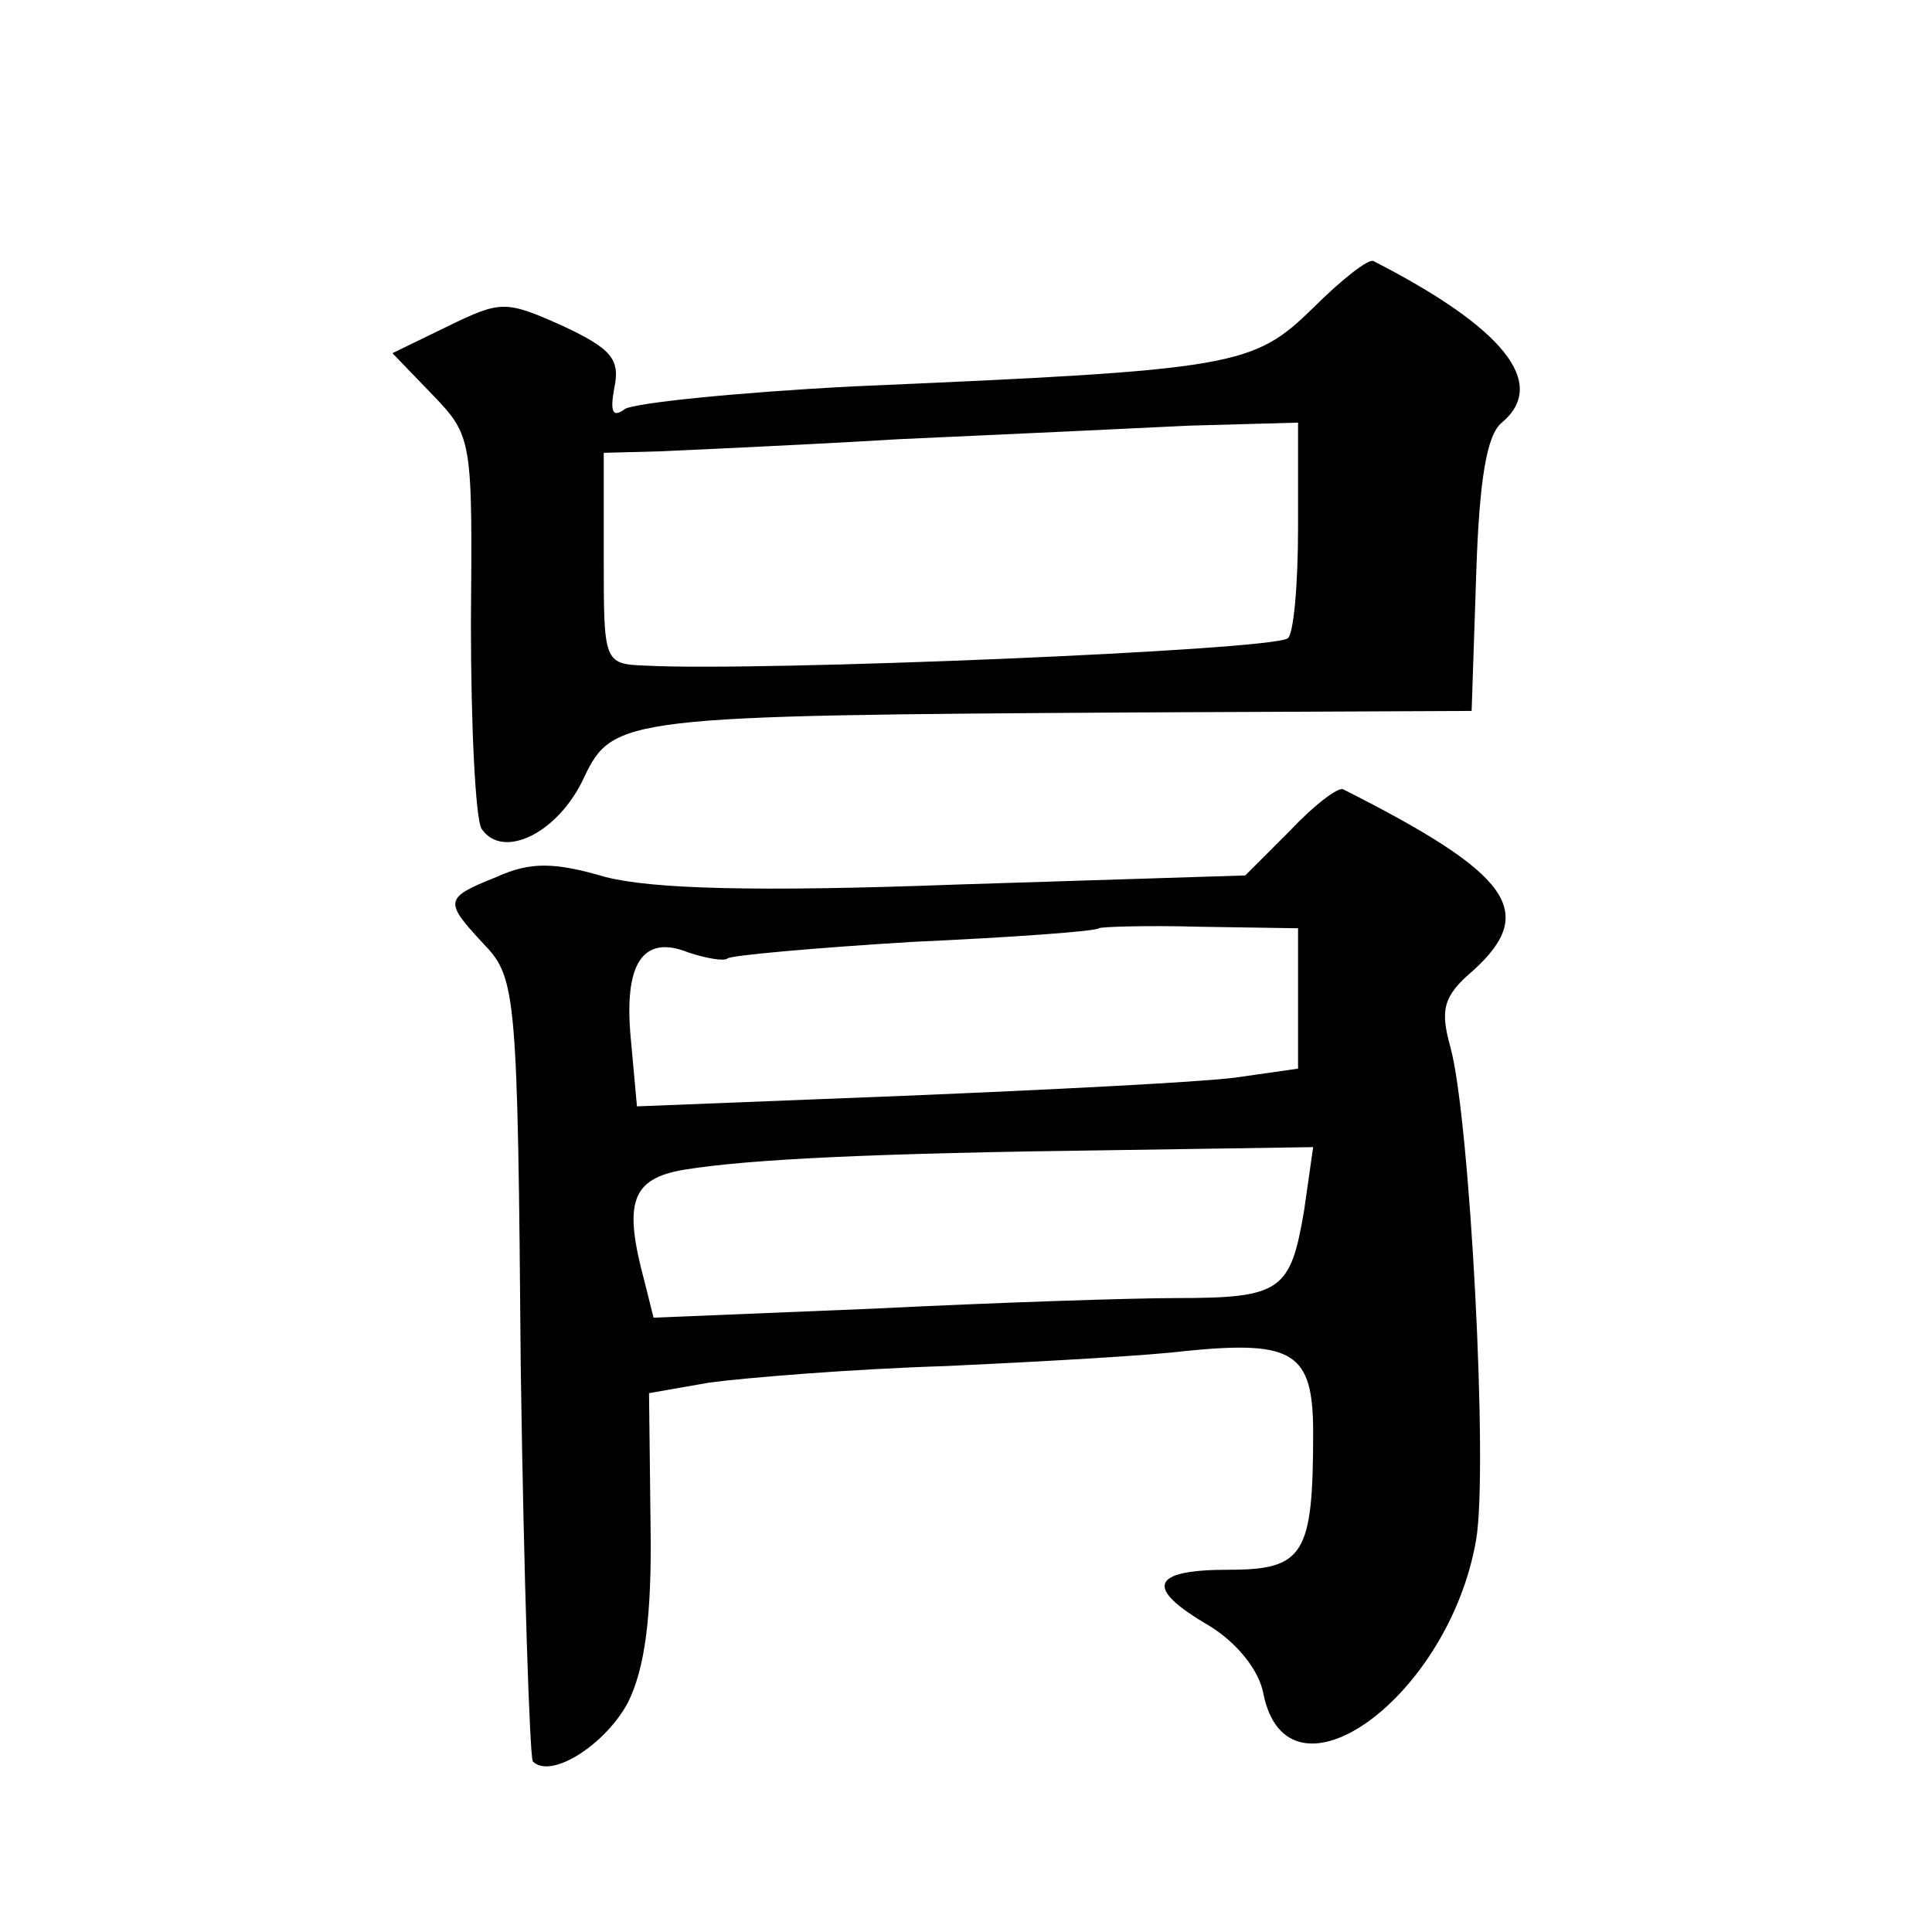 <?xml version="1.0" standalone="no"?>
<!DOCTYPE svg PUBLIC "-//W3C//DTD SVG 20010904//EN"
 "http://www.w3.org/TR/2001/REC-SVG-20010904/DTD/svg10.dtd">
<svg version="1.0" xmlns="http://www.w3.org/2000/svg"
 width="128pt" height="128pt" viewBox="0 0 128 128"
 preserveAspectRatio="xMidYMid meet">
<g transform="translate(0,128) scale(0.1,-0.1)"
fill="#0" stroke="none">
<path d="M870 1076 c-40 -39 -51 -41 -305 -52 -77 -4 -145 -11 -151 -15 -8 -6 -10
-2 -7 14 4 19 -2 26 -34 41 -38 17 -41 17 -76 0 l-37 -18 27 -28 c26 -27 26 -30
25 -151 0 -68 3 -129 7 -136 14 -21 51 -3 68 34 19 40 27 41 368 43 l220 1 3 90
c2 63 7 93 17 101 31 26 1 63 -85 107 -3 2 -21 -12 -40 -31z m-10 -145 c0 -39 -3
-72 -7 -74 -13 -8 -350 -22 -425 -18 -28 1 -28 2 -28 71 l0 70 38 1 c20 1 91 4
157 8 66 3 153 7 193 9 l72 2 0 -69z M855 730 l-30 -30 -190 -6 c-134 -5 -203 -3
-234 5 -34 10 -50 10 -72 0 -35 -14 -35 -16 -8 -45 21 -22 22 -34 24 -279 2 -141
6 -259 8 -262 12 -12 48 11 63 39 11 22 16 56 15 118 l-1 87 40 7 c22 3 93 9 158
11 64 3 135 7 158 10 71 7 84 -1 84 -54 0 -81 -6 -91 -56 -91 -52 0 -56 -12 -13
-37 18 -11 33 -29 36 -45 16 -80 123 -3 141 102 8 47 -4 278 -17 326 -7 25 -5 34
15 51 43 39 25 64 -86 120 -3 2 -19 -10 -35 -27z m5 -111 l0 -47 -42 -6 c-24 -3
-122 -8 -219 -12 l-177 -7 -4 44 c-5 51 8 70 38 58 12 -4 24 -6 26 -4 2 2 57 7
123 11 66 3 121 7 123 9 1 1 32 2 67 1 l65 -1 0 -46z m4 -141 c-9 -53 -15 -58 -84
-58 -30 0 -121 -3 -201 -7 l-146 -6 -6 24 c-14 52 -9 68 26 74 43 7 125 11 285
13 l132 2 -6 -42z"/>
</g>
</svg>
